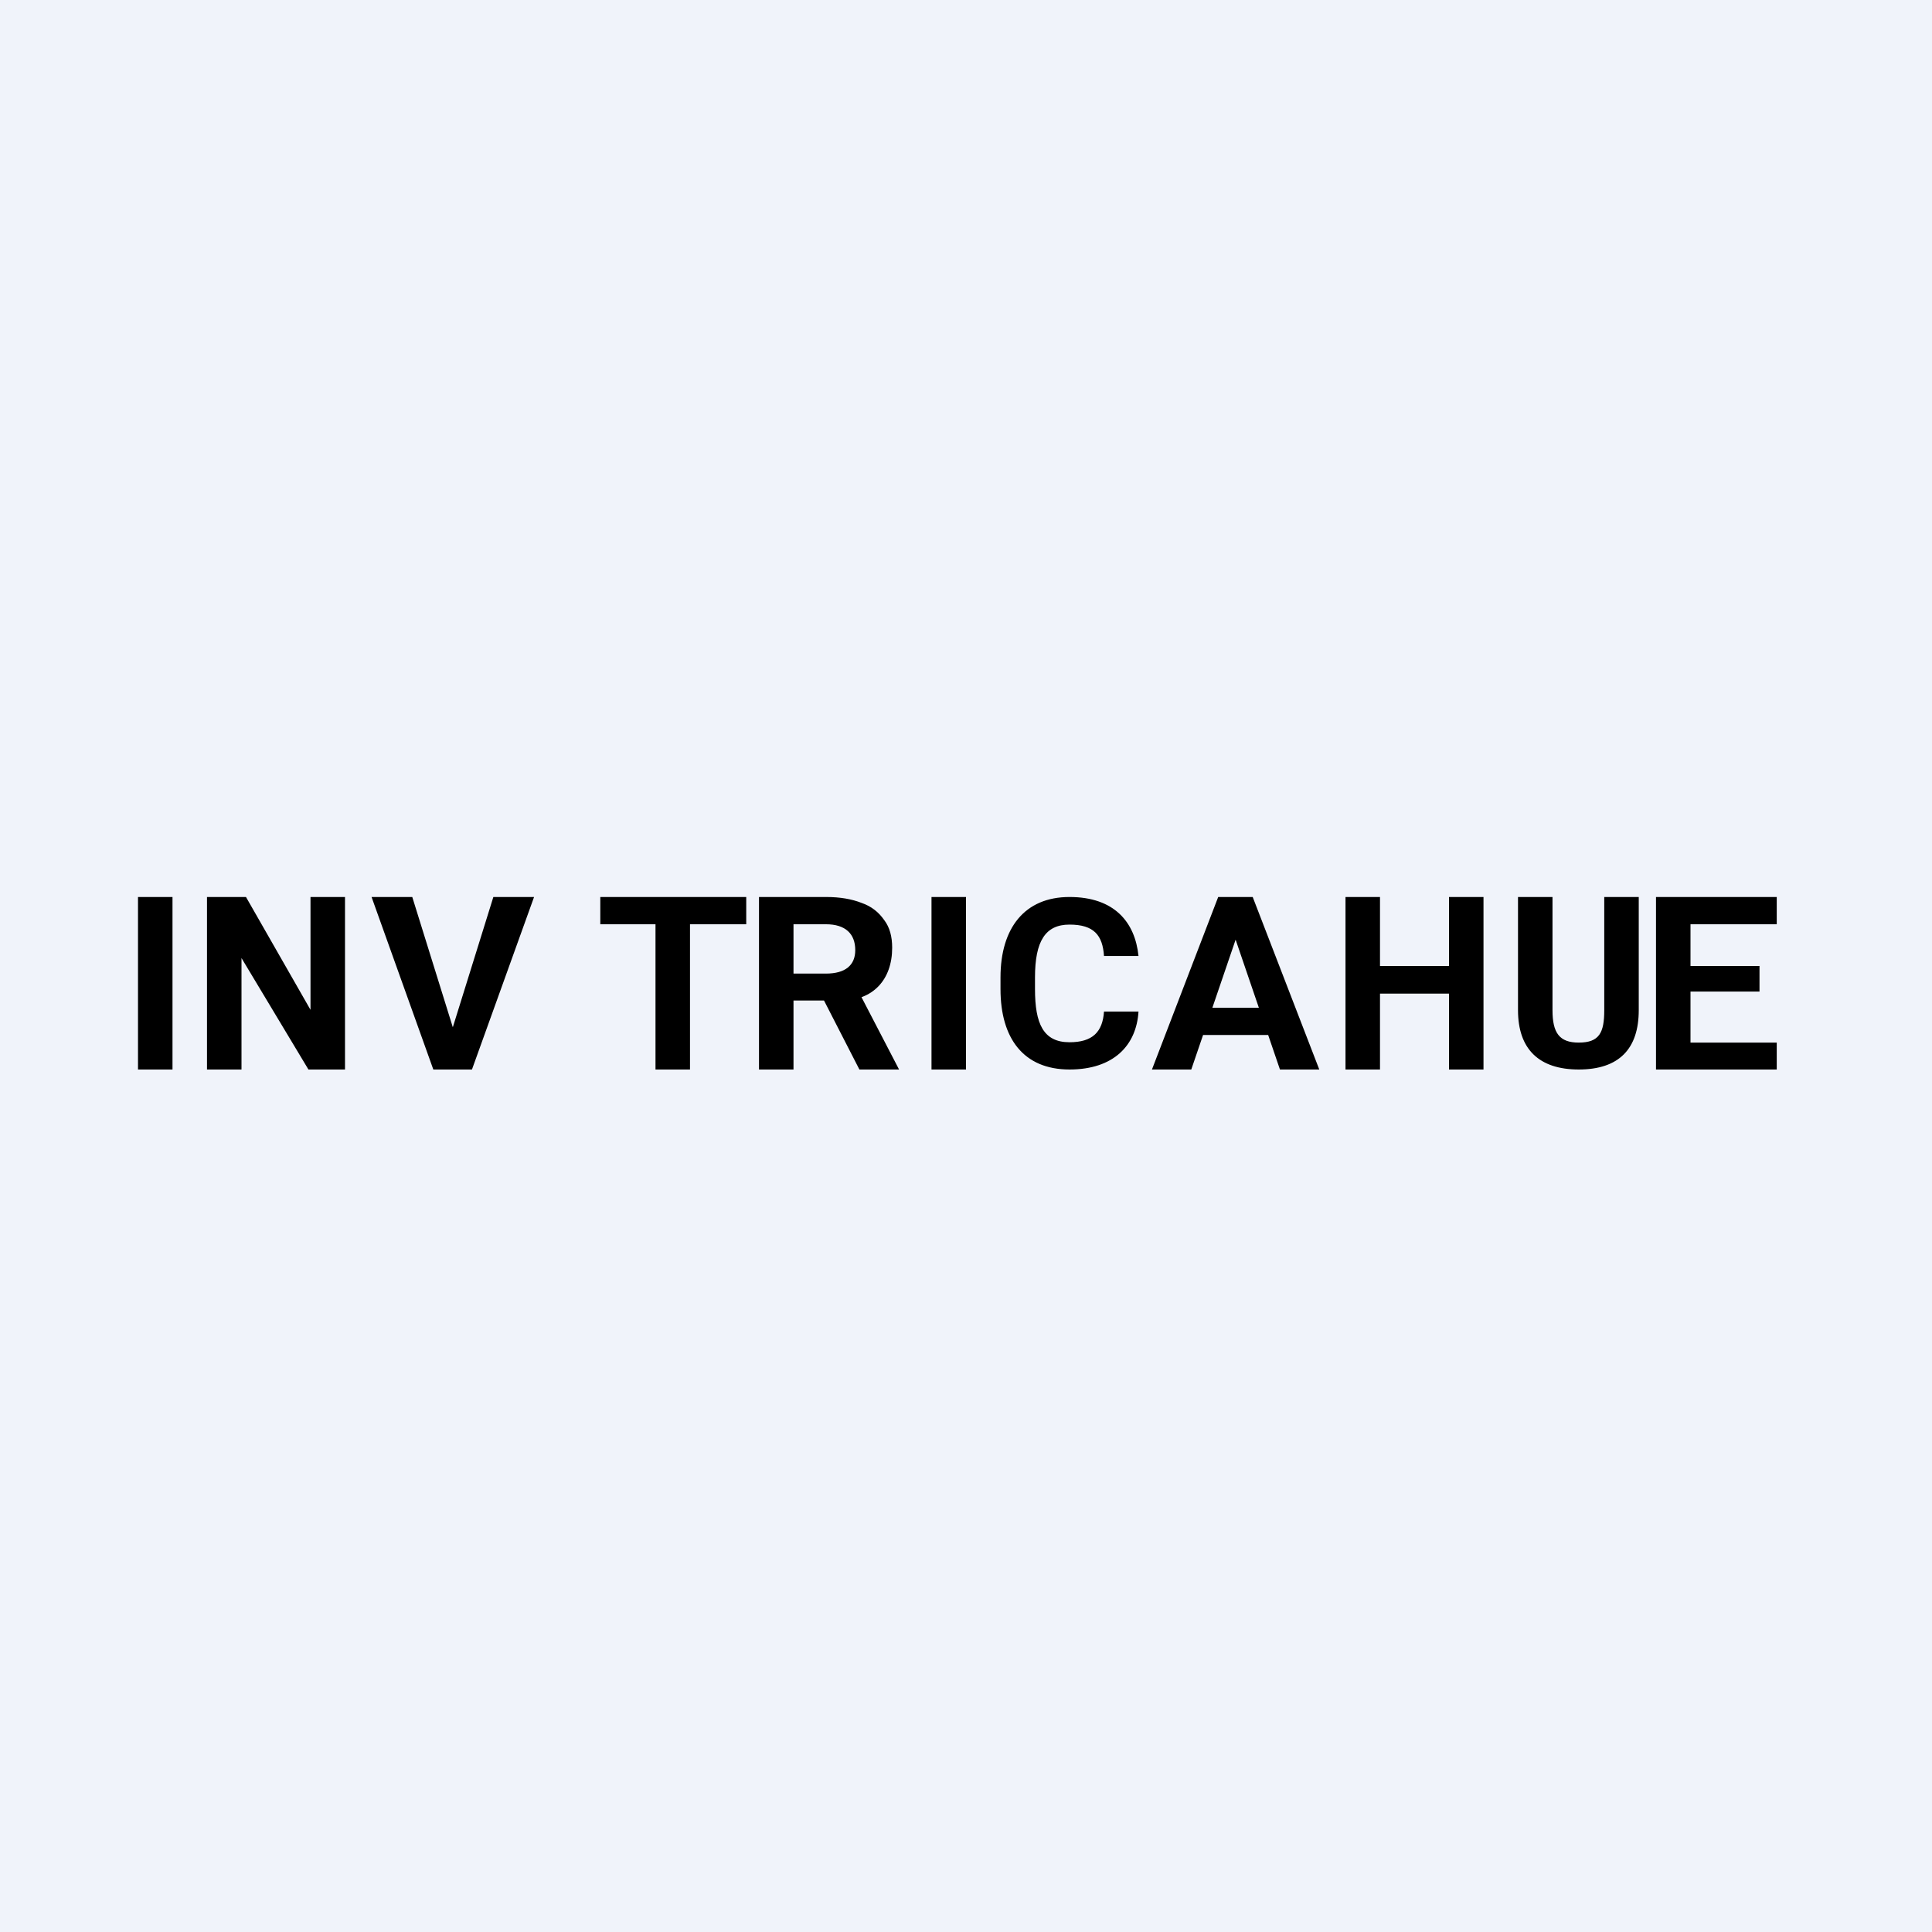 <!-- by TradingView --><svg width="56" height="56" viewBox="0 0 56 56" xmlns="http://www.w3.org/2000/svg"><path fill="#F0F3FA" d="M0 0h56v56H0z"/><path d="M5 26v5H4v-5h1ZM10 26v5H8.94L7 27.77V31H6v-5h1.13L9 29.27V26h1ZM13.08 29.92 14.3 26h1.18l-1.8 5h-.78l.18-1.08ZM11.95 26l1.22 3.92.18 1.08h-.79l-1.79-5h1.18ZM20 26v5h-1v-5h1Zm1.63 0v.79H17.4V26h4.23ZM22 26h1.95c.4 0 .74.06 1.02.17.29.1.5.27.66.5.16.21.23.48.23.8 0 .93-.56 1.53-1.47 1.53H22.7v-.78h1.24c.56 0 .85-.24.85-.68 0-.47-.28-.75-.85-.75H23V31h-1v-5Zm2.91 5-1.18-2.3 1.13-.01 1.2 2.31H24.9ZM28 26v5h-1v-5h1ZM32 29.32h1c-.06.98-.72 1.68-2 1.68-1.33 0-2-.9-2-2.33v-.34c0-1.43.7-2.33 2-2.33s1.9.73 2 1.71h-1c-.04-.6-.29-.91-1-.91-.7 0-1 .48-1 1.53v.34c0 1 .24 1.54 1 1.54.67 0 .96-.3 1-.89ZM35.93 26.9l-1.4 4.1h-1.14l1.92-5h.73l-.1.9ZM37.1 31l-1.4-4.1-.12-.9h.73l1.93 5H37.1Zm0-1.79V30h-2.73v-.79h2.73ZM42.25 28v.8h-2.5V28h2.5ZM40 26v5h-1v-5h1Zm3 0v5h-1v-5h1ZM46.5 26h1v3.28c0 1.12-.57 1.72-1.74 1.72-1.15 0-1.76-.59-1.76-1.72V26h1v3.28c0 .66.2.94.76.94.6 0 .74-.29.74-.94V26ZM51.5 30.22V31h-2.84v-.78h2.84ZM49 26v5h-1v-5h1Zm2 2v.74h-2.34V28H51Zm.5-2v.79h-2.84V26h2.84Z"/></svg>